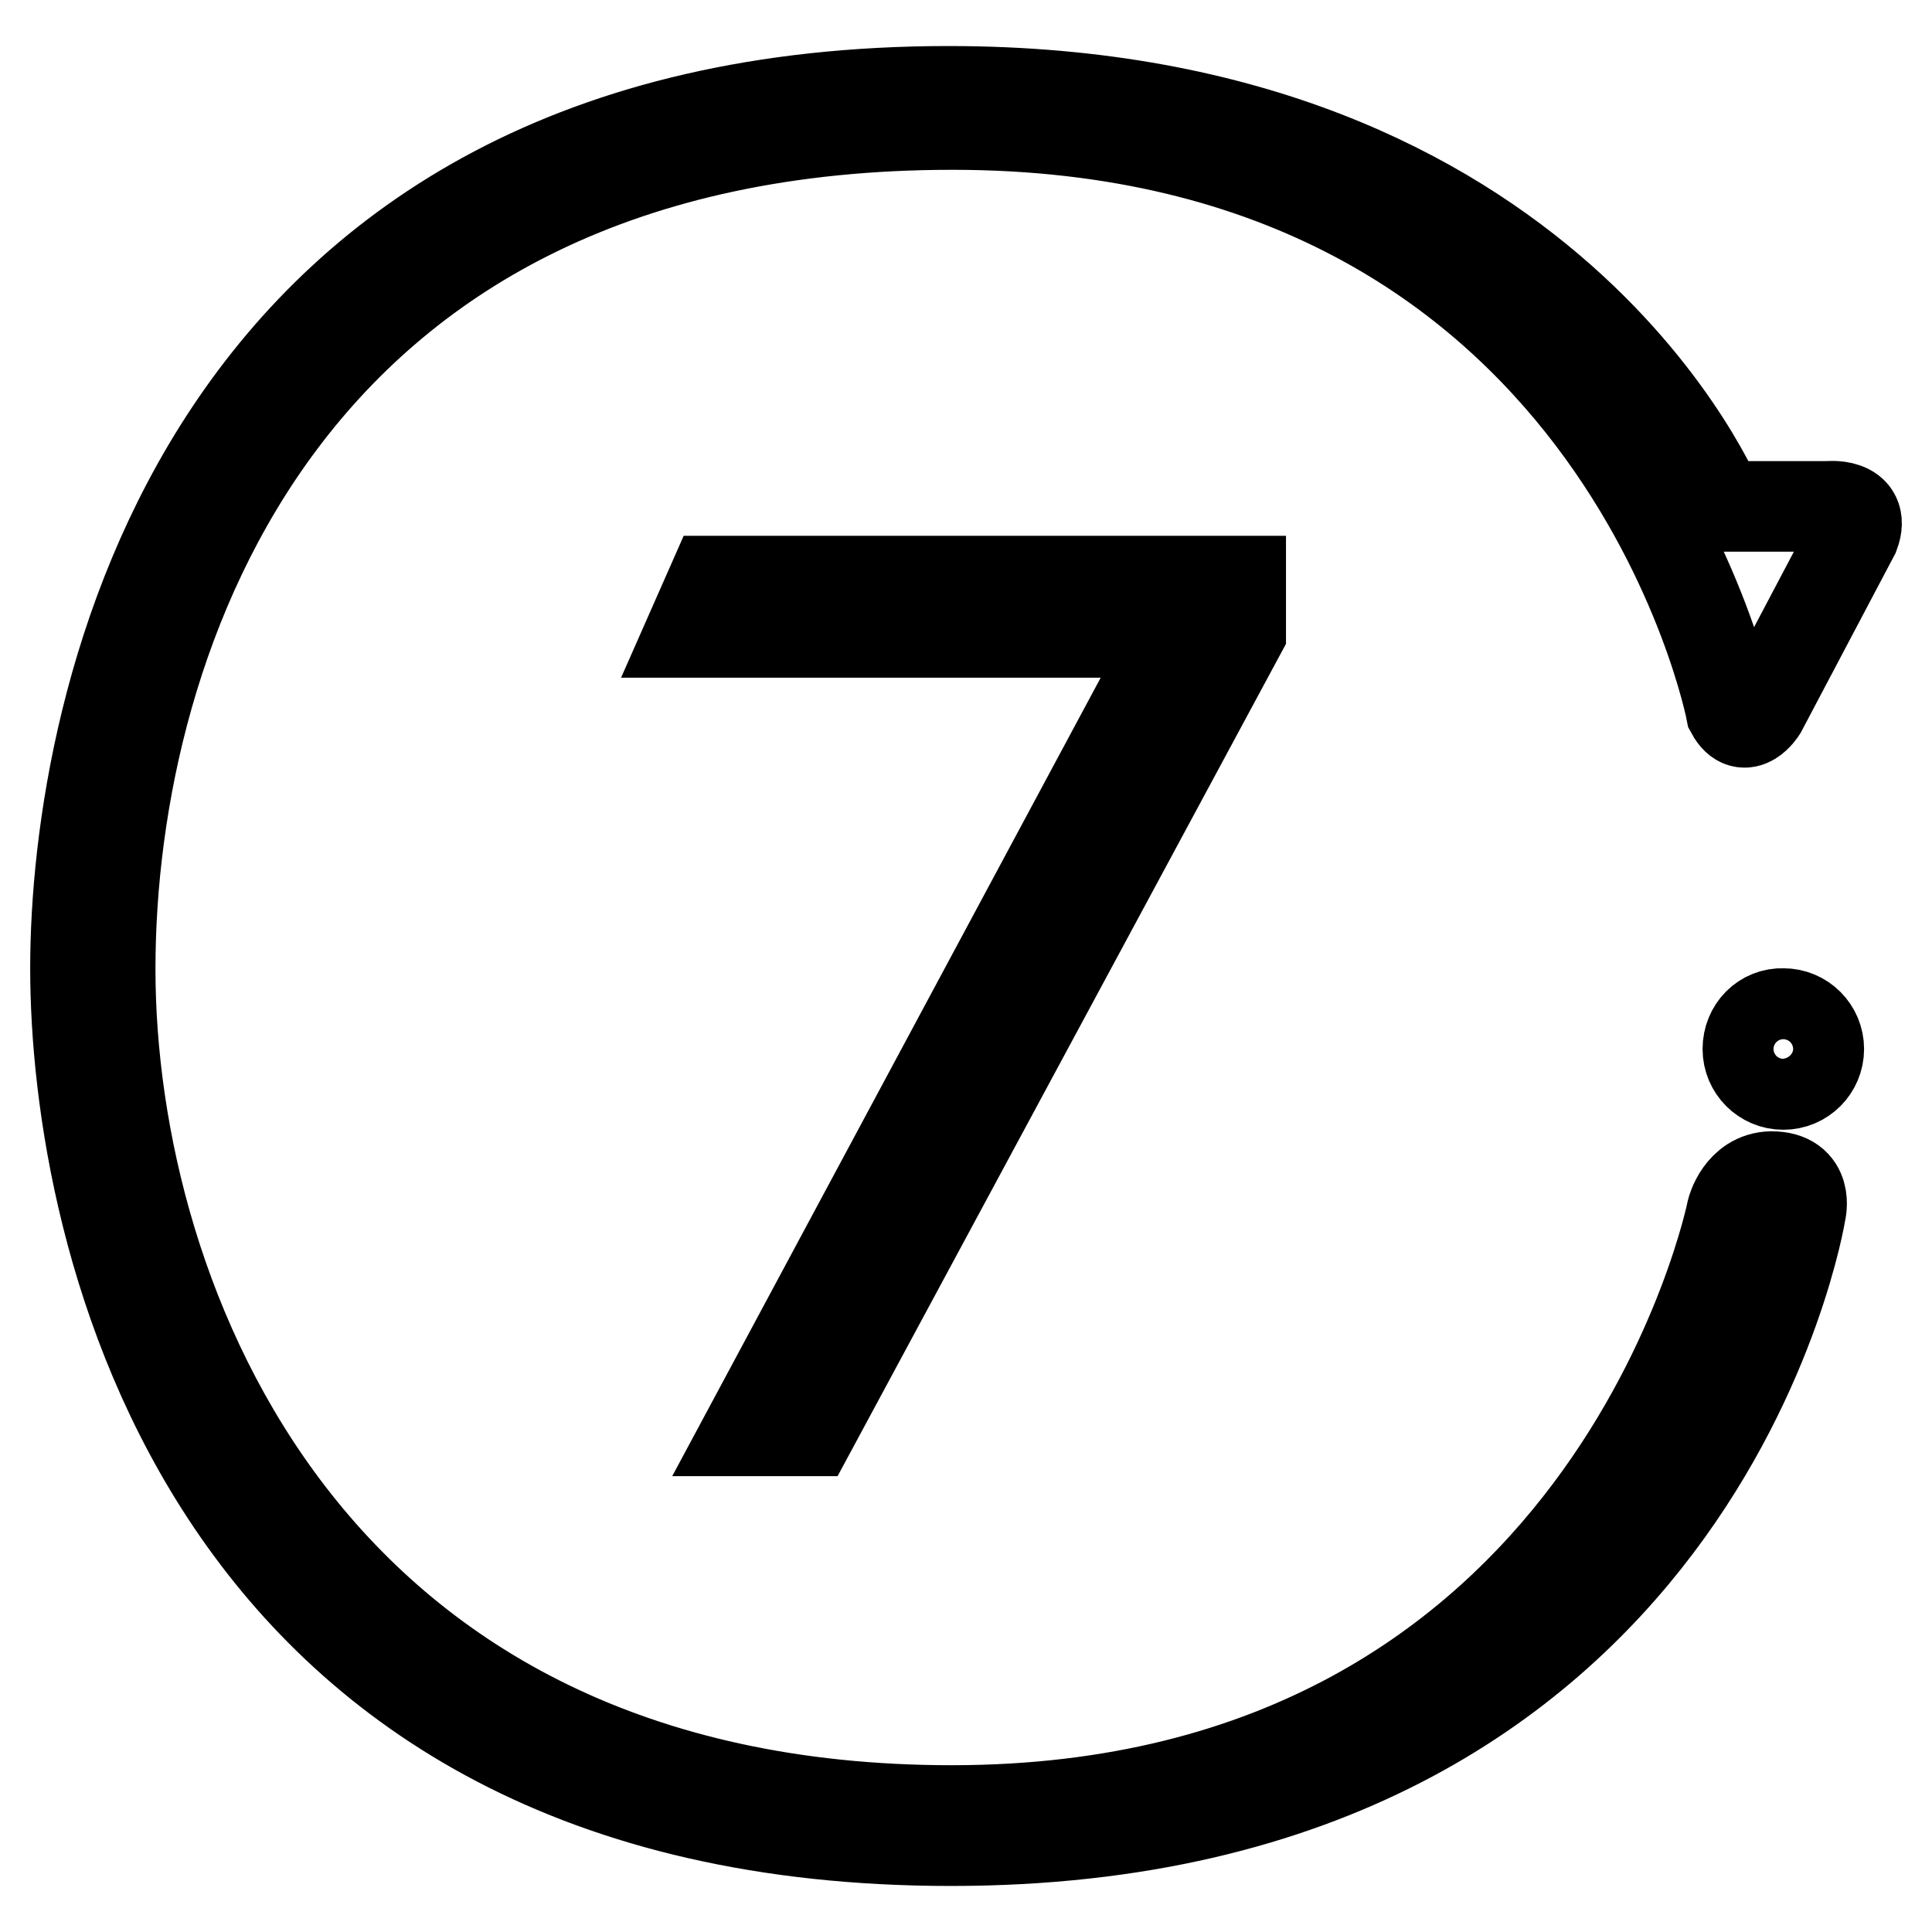 <?xml version="1.0" encoding="utf-8"?>
<!-- Svg Vector Icons : http://www.onlinewebfonts.com/icon -->
<!DOCTYPE svg PUBLIC "-//W3C//DTD SVG 1.1//EN" "http://www.w3.org/Graphics/SVG/1.1/DTD/svg11.dtd">
<svg version="1.1" xmlns="http://www.w3.org/2000/svg" xmlns:xlink="http://www.w3.org/1999/xlink" x="0px" y="0px" viewBox="0 0 256 256" enable-background="new 0 0 256 256" xml:space="preserve">
<g> <path stroke-width="12" fill-opacity="0" stroke="#000000"  d="M229.4,94.3c0,0-14.9-77.8-103.2-77.8c-88.3,0-111.6,67.6-111.6,111.9c0,44.2,26.4,111.5,111.5,111.5 c87.5,0,103.4-79.5,103.4-79.5s1.1-4.4,5.2-4.5c5.1,0,3.9,4.7,3.9,4.7s-13.3,83.3-112.6,83.3S10,163.2,10,128.3 C10,93.5,26.2,12.1,125.7,12.1c80.1,0,102.2,55,102.2,55h14.2c0,0,5.2-0.6,3.6,3.7l-12.3,23.3C233.4,94.1,231.2,97.6,229.4,94.3z  M231.6,139c0,2.6,2.1,4.7,4.7,4.7c2.6,0,4.7-2.1,4.7-4.7c0-2.6-2.1-4.7-4.7-4.7C233.7,134.2,231.6,136.3,231.6,139z M94.5,77 l-3,6.8h64v0.7L99.1,189.6h8.3l57-105.8V77H94.5z"/></g>
</svg>
